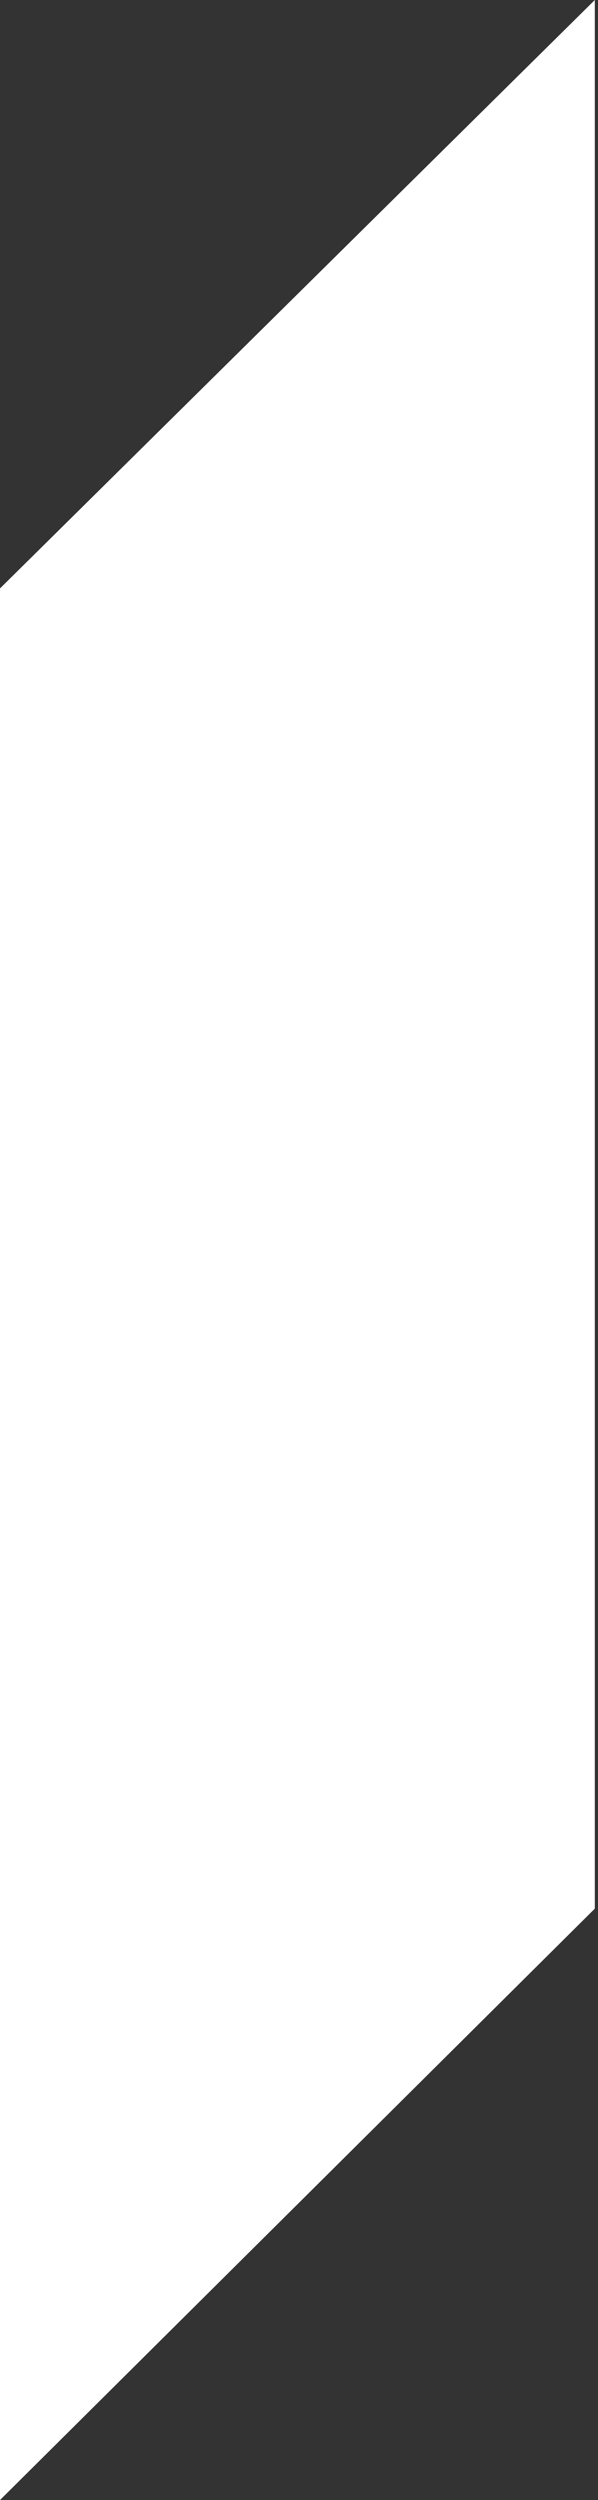 <?xml version="1.0" encoding="UTF-8"?> <svg xmlns="http://www.w3.org/2000/svg" width="68" height="284" viewBox="0 0 68 284" fill="none"><rect x="0" y="0" width="68" height="284" fill="#333333" stroke="none"/> <path d="M0 284.001L67.638 216.818V0L0 66.844V284.001Z" fill="white"></path> </svg> 